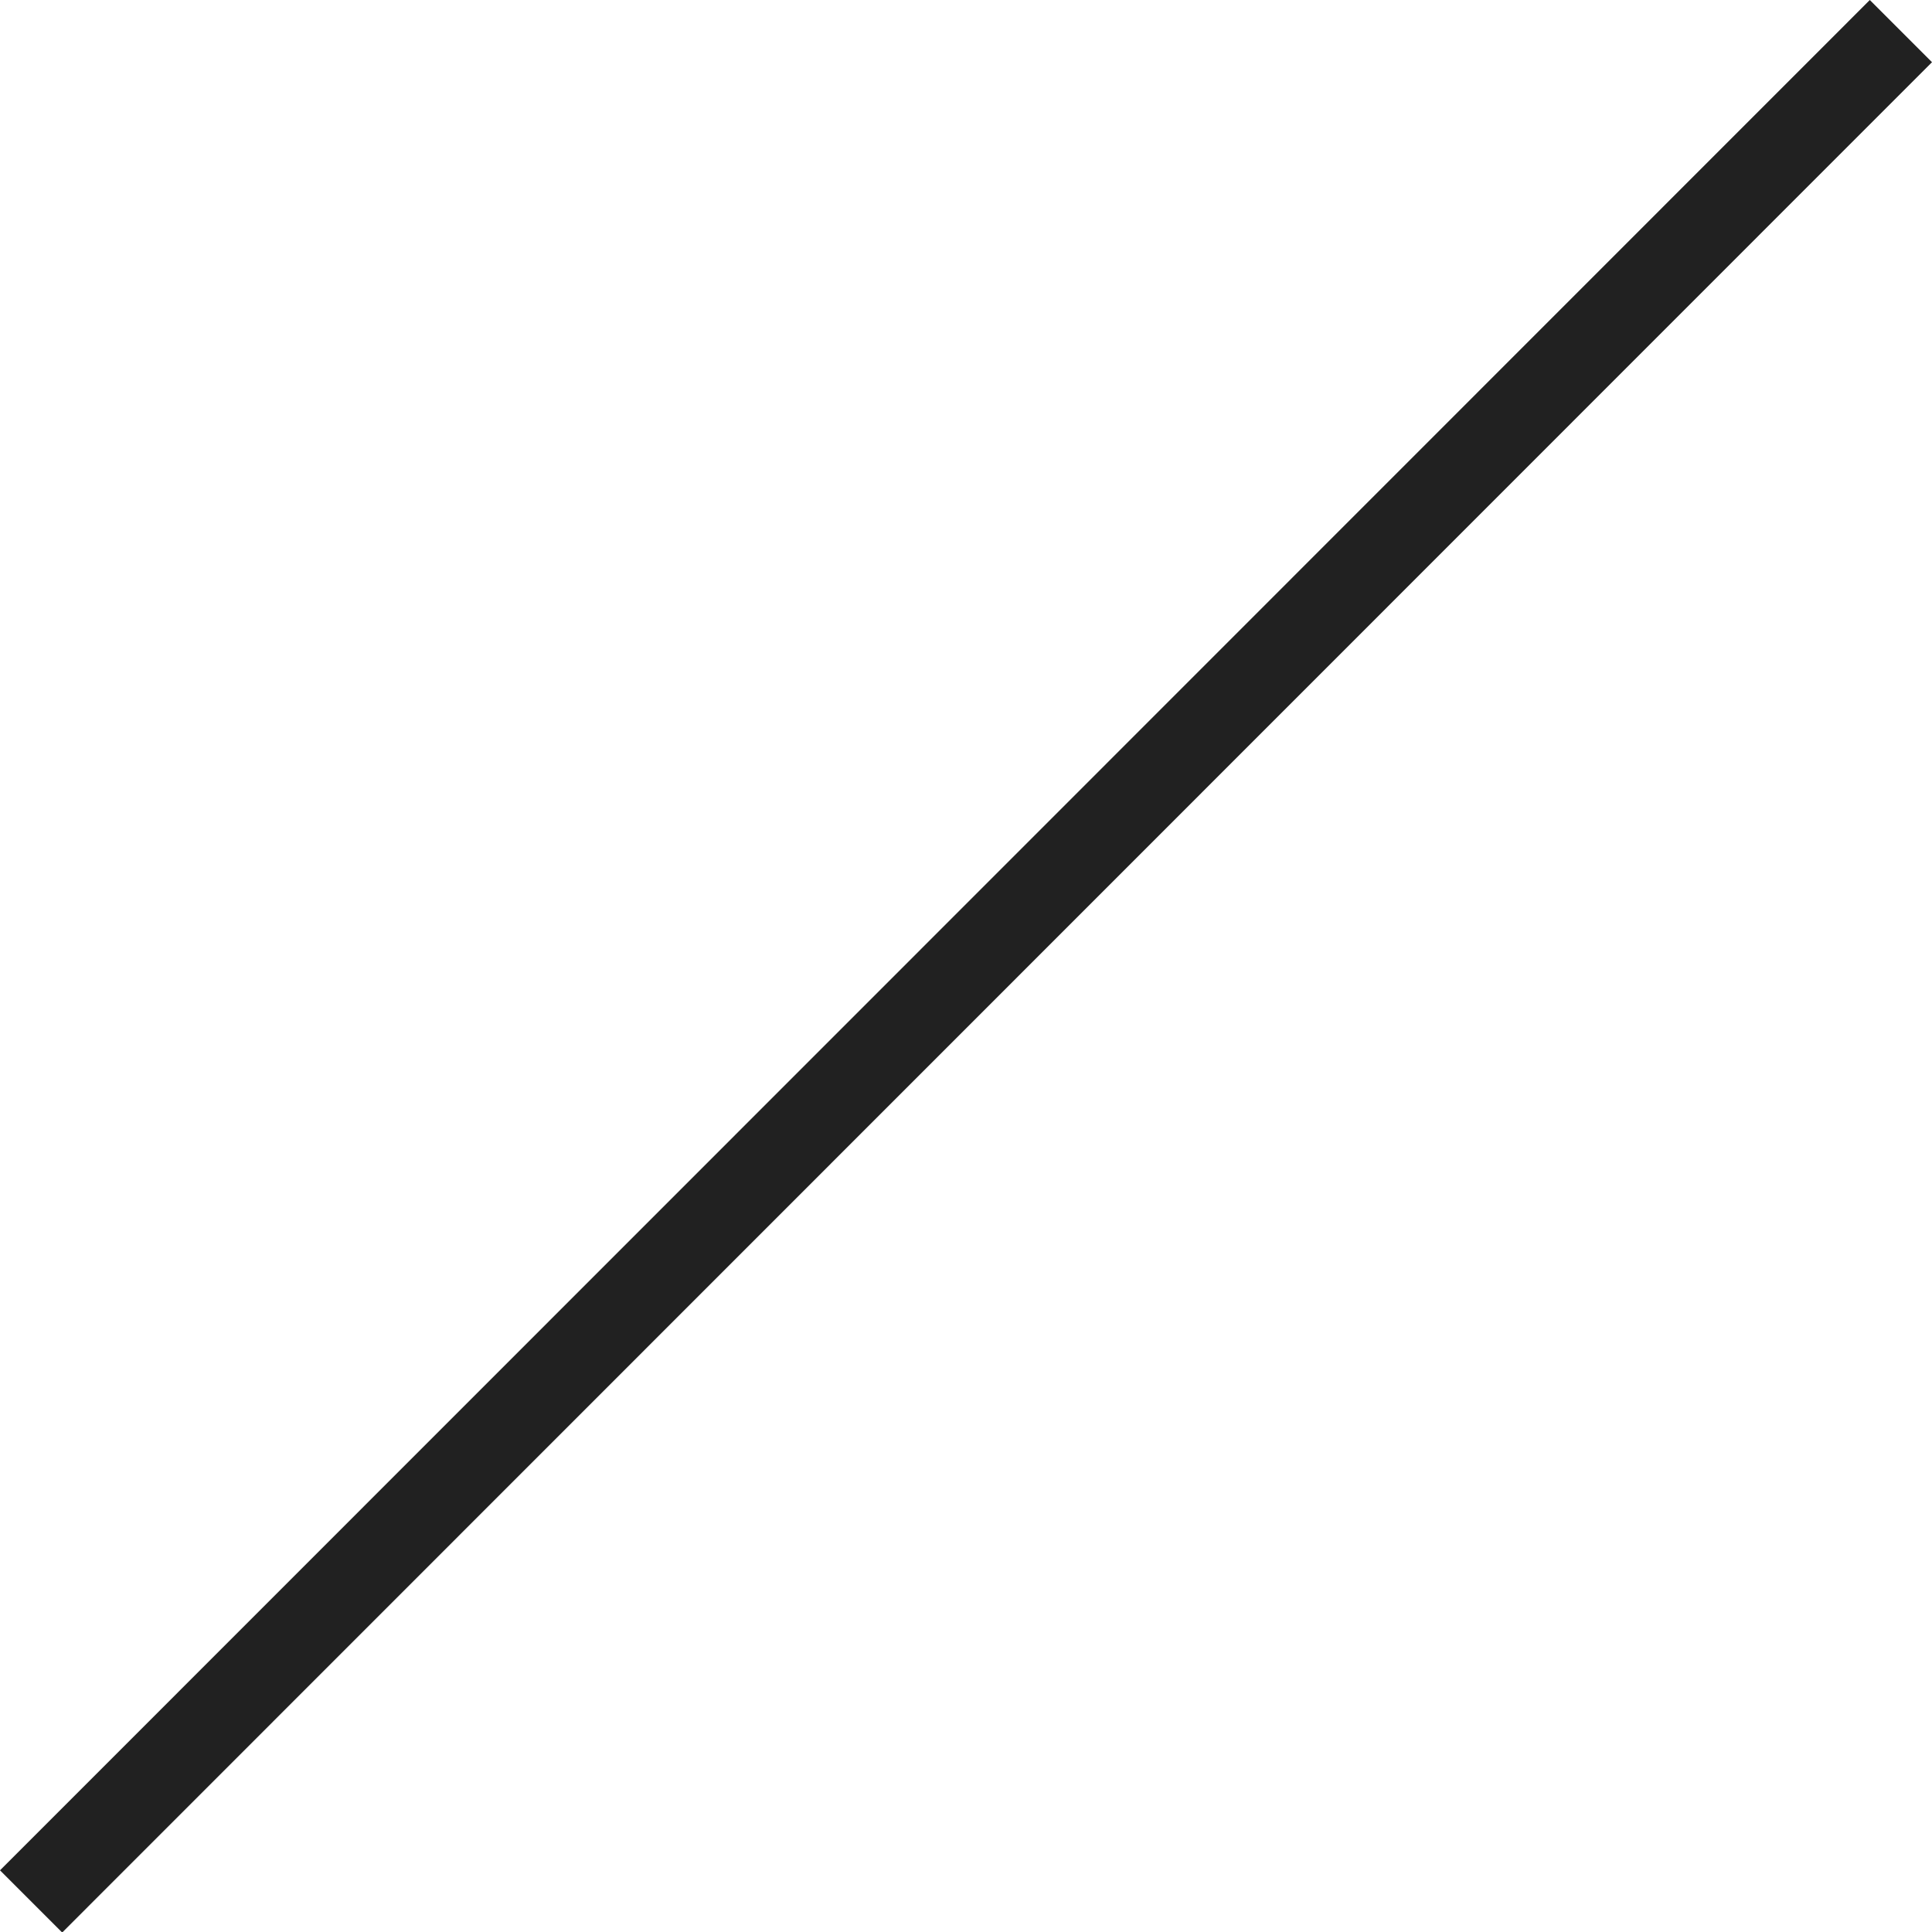 <svg xmlns="http://www.w3.org/2000/svg" xmlns:xlink="http://www.w3.org/1999/xlink" width="14.912" height="14.912" viewBox="0 0 14.912 14.912">
  <defs>
    <clipPath id="clip-path">
      <rect width="14.912" height="14.912" fill="none"/>
    </clipPath>
  </defs>
  <g id="リピートグリッド_1" data-name="リピートグリッド 1" clip-path="url(#clip-path)">
    <g transform="translate(-952.544 -935.464)">
      <path id="パス_117495" data-name="パス 117495" d="M-7.456.9l.48.48L7.456-13.056l-.48-.48Z" transform="translate(960 949)" fill="#212121"/>
    </g>
  </g>
</svg>
